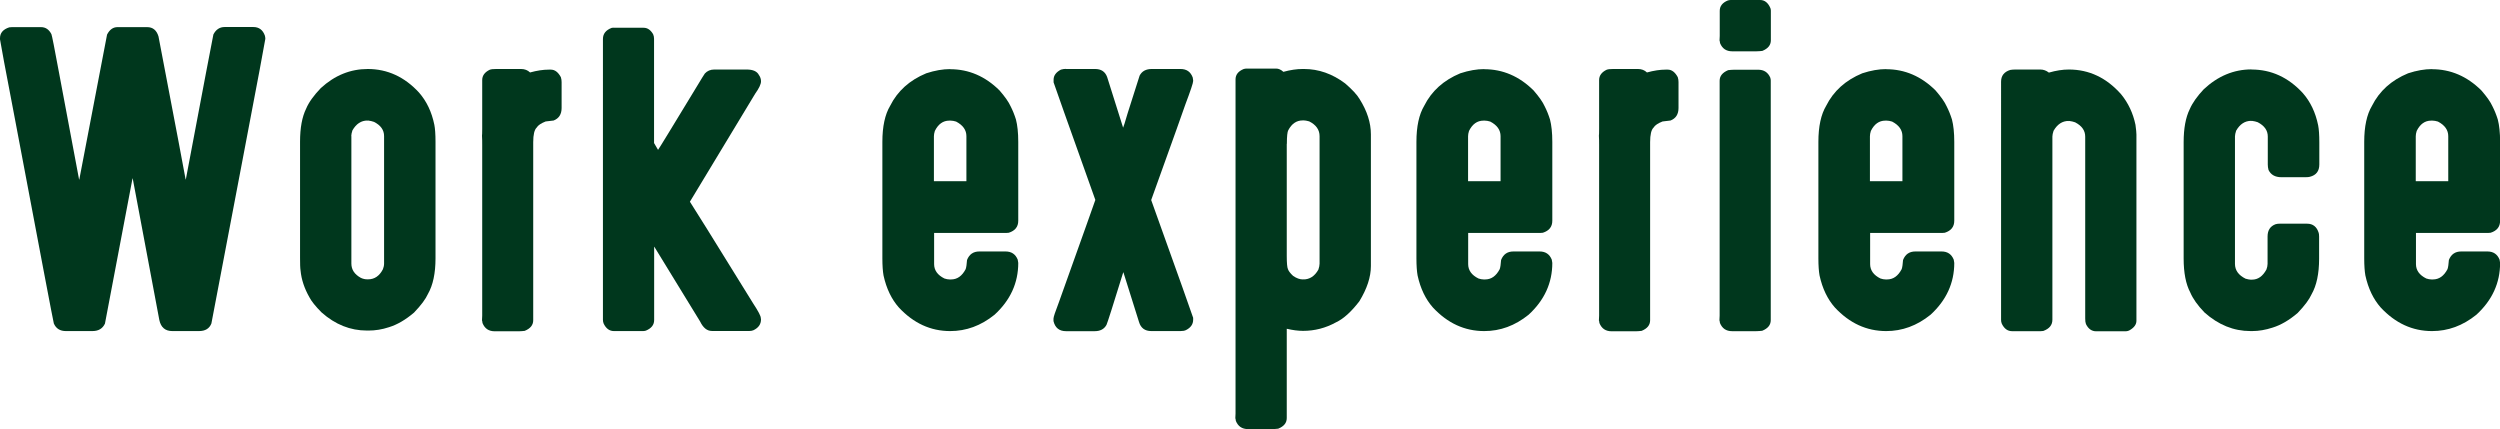 <?xml version="1.0" encoding="UTF-8"?><svg id="_レイヤー_2" xmlns="http://www.w3.org/2000/svg" viewBox="0 0 237.71 40.81"><defs><style>.cls-1{fill:#00371d;}</style></defs><g id="txt"><path class="cls-1" d="M1.14,2.58h2.76c.43,0,.76.22.99.67.05.11.29,1.33.72,3.65l1.91,10.17h.02c1.7-8.91,2.58-13.51,2.64-13.78.24-.47.57-.71.99-.71h2.82c.54,0,.9.29,1.08.88,1.69,8.84,2.55,13.38,2.58,13.6h.02c1.71-9.04,2.58-13.64,2.62-13.78.24-.47.6-.71,1.07-.71h2.73c.54,0,.91.28,1.1.83.02.1.04.19.04.29s-.72,3.94-2.17,11.53c-1.94,10.21-2.93,15.39-2.96,15.54-.19.48-.58.72-1.17.72h-2.55c-.67,0-1.08-.35-1.23-1.05l-2.53-13.46h-.02c-1.72,9.07-2.6,13.67-2.62,13.8-.22.47-.61.71-1.19.71h-2.53c-.55,0-.93-.24-1.14-.72-.05-.14-1.29-6.7-3.74-19.66C.51,6.57.05,4.11,0,3.74v-.11c0-.49.29-.84.88-1.03.1-.01.18-.02.25-.02Z"/><path class="cls-1" d="M34.96,6.56c1.88,0,3.51.75,4.88,2.24.72.82,1.21,1.84,1.46,3.07.07.36.11.9.11,1.61v11.09c0,1.41-.24,2.54-.72,3.38-.21.47-.64,1.06-1.32,1.77-.81.69-1.6,1.15-2.38,1.39-.66.22-1.31.32-1.93.32h-.18c-1.57,0-3-.57-4.3-1.72-.58-.58-.97-1.07-1.17-1.46-.47-.83-.75-1.67-.83-2.51-.04-.24-.05-.64-.05-1.21v-11.06c0-1.3.19-2.35.58-3.14.25-.6.72-1.25,1.39-1.95,1.33-1.22,2.82-1.82,4.48-1.82ZM33.41,12.94v12.12c0,.58.3,1.03.9,1.36.21.1.41.14.62.14h.07c.61,0,1.08-.32,1.41-.96.07-.18.11-.36.11-.54v-12.12c0-.58-.32-1.03-.96-1.35-.16-.06-.34-.1-.56-.13l-.04.02s-.02,0-.02-.02c-.59,0-1.07.31-1.43.94-.07.22-.11.4-.11.54Z"/><path class="cls-1" d="M47.2,6.56h2.35c.34,0,.62.11.85.33.65-.18,1.25-.27,1.79-.27h.18c.39,0,.7.24.96.72.05.16.07.31.07.47v2.46c0,.59-.25.99-.76,1.19-.16.02-.41.05-.76.09-.43.17-.72.36-.85.58-.22.21-.33.67-.33,1.39v16.93c0,.46-.27.79-.81,1.01-.19.02-.38.04-.56.04h-2.29c-.57,0-.95-.26-1.16-.78-.02-.17-.04-.25-.05-.25.01-.19.02-.34.02-.45V13.75c0-.25,0-.54-.02-.85.01-.04.02-.25.02-.63v-4.66c0-.42.24-.75.72-.98.13-.05.34-.07.63-.07Z"/><path class="cls-1" d="M58.31,2.64h2.89c.36,0,.66.2.9.61.06.13.09.28.09.43v9.92s.13.24.38.65c.11-.14,1.34-2.16,3.69-6.03.43-.72.69-1.13.76-1.23.23-.25.53-.38.9-.38h3.07c.6,0,.99.17,1.17.52.13.18.2.38.2.6,0,.28-.19.67-.56,1.19l-6.2,10.26c.14.19,2.15,3.42,6.02,9.68.48.73.72,1.19.72,1.37.01.08.02.13.02.14,0,.46-.24.8-.72,1.03-.12.05-.24.07-.36.07h-3.59c-.46,0-.83-.3-1.12-.9-2.9-4.72-4.35-7.09-4.35-7.1h-.02v6.96c0,.46-.26.79-.79,1.01-.08.02-.17.04-.25.04h-2.78c-.42,0-.75-.23-.98-.71-.05-.12-.07-.24-.07-.36V3.7c0-.49.28-.84.83-1.05.07-.01.13-.02.16-.02Z"/><path class="cls-1" d="M90.34,6.58c1.77,0,3.34.67,4.7,2.02.52.6.87,1.1,1.05,1.5.2.39.37.81.51,1.26.14.54.22,1.25.22,2.13v7.5c0,.57-.3.95-.9,1.14-.11.01-.19.02-.25.02h-6.85v2.96c0,.59.33,1.05.98,1.37.18.06.34.09.49.09h.14c.59,0,1.05-.33,1.39-.98.06-.17.1-.46.13-.87.21-.54.6-.81,1.17-.81h2.49c.57,0,.95.26,1.16.78.02.11.04.21.05.31,0,1.9-.75,3.55-2.26,4.93-1.29,1.04-2.69,1.55-4.21,1.55-1.87,0-3.49-.75-4.88-2.24-.7-.79-1.19-1.81-1.46-3.05-.07-.39-.11-.93-.11-1.63v-11.07c0-1.47.25-2.61.74-3.43.7-1.4,1.84-2.43,3.43-3.09.82-.27,1.58-.4,2.28-.4ZM88.8,12.95v4.28h3.09v-4.28c0-.59-.33-1.05-.98-1.39-.19-.06-.36-.09-.51-.09h-.14c-.59,0-1.05.33-1.37.98-.06.19-.09.36-.09.51Z"/><path class="cls-1" d="M101.35,6.56h2.78c.57,0,.95.25,1.14.76.99,3.11,1.49,4.72,1.52,4.82.04-.06.18-.52.43-1.37l1.14-3.58c.22-.42.6-.63,1.16-.63h2.73c.58,0,.96.27,1.16.81.02.12.04.21.04.27v.07c0,.18-.25.92-.74,2.22-.04.14-1.12,3.17-3.25,9.09,2.6,7.25,3.93,10.98,3.99,11.2v.18c0,.43-.23.76-.69.99-.13.06-.3.09-.51.09h-2.78c-.61,0-1-.29-1.17-.87l-1.48-4.71h-.02c-.97,3.14-1.5,4.8-1.59,4.99-.22.4-.59.6-1.12.6h-2.73c-.64,0-1.04-.32-1.19-.96v-.24c0-.14.17-.66.51-1.54,2.31-6.47,3.47-9.71,3.47-9.74-2.65-7.42-3.97-11.15-3.97-11.18v-.25c0-.4.24-.72.7-.96.17-.05.33-.07.49-.07Z"/><path class="cls-1" d="M118.5,6.52h2.84c.23,0,.46.1.69.31.66-.18,1.27-.27,1.81-.27h.16c1.38,0,2.69.46,3.9,1.37.67.58,1.13,1.07,1.37,1.48.72,1.14,1.08,2.26,1.08,3.36v12.52c0,1.05-.37,2.17-1.1,3.36-.77,1-1.51,1.67-2.22,2-.98.54-2.02.81-3.13.81-.47,0-.99-.07-1.55-.2v8.49c0,.46-.27.79-.81,1.01-.19.02-.39.04-.58.04h-2.29c-.57,0-.95-.26-1.16-.78-.02-.17-.04-.25-.05-.25.01-.19.02-.34.02-.45V7.55c0-.45.26-.78.78-.99.1-.02.18-.04.25-.04ZM122.35,13.68v10.64c0,.7.04,1.12.11,1.26.05.17.21.39.49.65.33.23.64.34.94.34l.02-.02s.02,0,.02.02c.6,0,1.08-.31,1.43-.94.07-.22.11-.4.11-.56v-12.12c0-.61-.33-1.08-.99-1.41-.22-.06-.38-.09-.49-.09h-.13c-.58,0-1.04.31-1.37.94-.08.14-.13.57-.13,1.28Z"/><path class="cls-1" d="M141.12,6.58c1.77,0,3.34.67,4.7,2.02.52.6.87,1.1,1.05,1.5.2.39.37.81.51,1.26.14.54.22,1.25.22,2.13v7.5c0,.57-.3.95-.9,1.14-.11.01-.19.02-.25.02h-6.85v2.96c0,.59.33,1.05.98,1.37.18.06.34.09.49.09h.14c.59,0,1.05-.33,1.39-.98.06-.17.1-.46.13-.87.21-.54.6-.81,1.17-.81h2.49c.57,0,.95.26,1.16.78.02.11.04.21.05.31,0,1.9-.75,3.55-2.26,4.93-1.29,1.04-2.69,1.55-4.21,1.55-1.87,0-3.49-.75-4.88-2.24-.7-.79-1.19-1.81-1.46-3.05-.07-.39-.11-.93-.11-1.63v-11.07c0-1.47.25-2.61.74-3.43.7-1.4,1.84-2.43,3.43-3.09.82-.27,1.58-.4,2.28-.4ZM139.59,12.95v4.28h3.09v-4.28c0-.59-.33-1.05-.98-1.39-.19-.06-.36-.09-.51-.09h-.14c-.59,0-1.05.33-1.37.98-.06.19-.09.36-.09.51Z"/><path class="cls-1" d="M153.4,6.56h2.35c.34,0,.62.11.85.33.65-.18,1.25-.27,1.79-.27h.18c.39,0,.7.24.96.72.05.16.07.31.07.47v2.46c0,.59-.25.99-.76,1.19-.16.02-.41.05-.76.09-.43.17-.72.36-.85.58-.22.21-.33.67-.33,1.39v16.93c0,.46-.27.79-.81,1.01-.19.02-.38.04-.56.04h-2.29c-.57,0-.95-.26-1.16-.78-.02-.17-.04-.25-.05-.25.01-.19.02-.34.02-.45V13.75c0-.25,0-.54-.02-.85.01-.04.02-.25.02-.63v-4.66c0-.42.24-.75.72-.98.13-.05.34-.07.63-.07Z"/><path class="cls-1" d="M164.54,0h2.82c.43,0,.76.26.98.78.02.06.04.14.04.23v2.82c0,.46-.27.79-.81,1.01-.19.02-.38.04-.58.04h-2.28c-.57,0-.95-.26-1.16-.78-.02-.17-.04-.25-.05-.25.01-.19.02-.34.02-.43V1.03c0-.45.26-.78.78-.99.1-.02.18-.04.25-.04ZM164.9,6.63h2.28c.54,0,.92.25,1.14.74.04.11.05.21.05.29v22.78c0,.46-.27.79-.81,1.01-.19.02-.38.04-.58.04h-2.28c-.57,0-.95-.26-1.16-.78-.02-.17-.04-.25-.05-.25.01-.19.02-.34.02-.45V7.68c0-.45.27-.78.81-1.01.19-.02.39-.04.58-.04Z"/><path class="cls-1" d="M179.34,6.58c1.77,0,3.34.67,4.7,2.02.52.6.87,1.1,1.05,1.5.2.39.37.81.51,1.26.14.54.22,1.25.22,2.13v7.5c0,.57-.3.95-.9,1.14-.11.01-.19.02-.25.02h-6.85v2.96c0,.59.33,1.05.98,1.37.18.06.34.09.49.09h.14c.59,0,1.05-.33,1.39-.98.06-.17.1-.46.13-.87.21-.54.6-.81,1.17-.81h2.49c.57,0,.95.26,1.16.78.02.11.04.21.05.31,0,1.9-.75,3.55-2.26,4.93-1.29,1.04-2.69,1.55-4.21,1.55-1.87,0-3.49-.75-4.88-2.24-.7-.79-1.19-1.81-1.46-3.05-.07-.39-.11-.93-.11-1.63v-11.07c0-1.47.25-2.61.74-3.43.7-1.4,1.84-2.43,3.43-3.09.82-.27,1.58-.4,2.28-.4ZM177.8,12.95v4.28h3.09v-4.28c0-.59-.33-1.05-.98-1.39-.19-.06-.36-.09-.51-.09h-.14c-.59,0-1.05.33-1.37.98-.06.19-.09.36-.09.51Z"/><path class="cls-1" d="M191.63,6.61h2.37c.3,0,.57.1.81.29h.02c.66-.19,1.29-.29,1.88-.29,1.93,0,3.58.78,4.97,2.35.69.84,1.14,1.81,1.37,2.91.06.45.09.75.09.92v17.71c0,.35-.21.64-.63.89-.12.07-.26.11-.42.11h-2.78c-.42,0-.75-.23-.97-.69-.05-.13-.07-.3-.07-.51V12.99c0-.58-.32-1.03-.96-1.36-.16-.06-.34-.1-.56-.13l-.04.02s-.02,0-.02-.02c-.59,0-1.07.31-1.43.94-.07.22-.11.4-.11.54v17.42c0,.51-.29.86-.87,1.07-.1.01-.18.02-.25.02h-2.71c-.42,0-.75-.23-.98-.71-.05-.12-.07-.24-.07-.36V7.77c0-.57.29-.94.87-1.12.12-.02.28-.04.49-.04Z"/><path class="cls-1" d="M214.08,6.61c1.88,0,3.51.75,4.88,2.24.72.82,1.21,1.84,1.46,3.07.07.36.11.9.11,1.61v2.11c0,.63-.3,1.02-.9,1.17-.06.02-.2.04-.42.04h-2.28c-.6,0-1.01-.23-1.23-.69-.05-.18-.07-.36-.07-.52v-2.66c0-.58-.32-1.03-.96-1.36-.16-.06-.34-.1-.56-.13l-.04.02s-.02,0-.02-.02c-.59,0-1.07.31-1.43.94-.07.22-.11.4-.11.54v12.12c0,.61.34,1.08,1.01,1.41.22.06.37.09.47.09h.14c.57,0,1.02-.32,1.37-.96.07-.19.11-.37.11-.54v-2.6c0-.59.25-.98.76-1.17.13-.04.26-.05.38-.05h2.62c.55,0,.92.29,1.1.87.02.06.04.18.04.36v2.11c0,1.41-.24,2.54-.72,3.38-.21.47-.64,1.06-1.32,1.77-.81.69-1.6,1.15-2.38,1.39-.67.22-1.32.33-1.93.33h-.18c-1.59,0-3.05-.59-4.37-1.77-.65-.67-1.1-1.31-1.35-1.9-.42-.79-.63-1.87-.63-3.23v-11.06c0-1.3.19-2.35.58-3.14.26-.6.71-1.23,1.32-1.88,1.34-1.26,2.86-1.9,4.55-1.9Z"/><path class="cls-1" d="M231.24,6.58c1.77,0,3.34.67,4.7,2.02.52.6.87,1.1,1.05,1.5.2.39.37.81.51,1.26.14.54.22,1.25.22,2.13v7.5c0,.57-.3.95-.9,1.14-.11.01-.19.02-.25.02h-6.85v2.96c0,.59.33,1.05.98,1.37.18.06.34.09.49.09h.14c.59,0,1.05-.33,1.39-.98.06-.17.1-.46.13-.87.21-.54.6-.81,1.17-.81h2.49c.57,0,.95.26,1.16.78.02.11.04.21.05.31,0,1.9-.75,3.55-2.26,4.93-1.29,1.04-2.69,1.55-4.21,1.55-1.87,0-3.49-.75-4.88-2.24-.7-.79-1.19-1.81-1.46-3.05-.07-.39-.11-.93-.11-1.63v-11.07c0-1.47.25-2.61.74-3.43.7-1.4,1.84-2.43,3.43-3.09.82-.27,1.58-.4,2.28-.4ZM229.7,12.95v4.28h3.09v-4.28c0-.59-.33-1.05-.98-1.39-.19-.06-.36-.09-.51-.09h-.14c-.59,0-1.05.33-1.37.98-.06.19-.09.36-.09.51Z"/></g></svg>